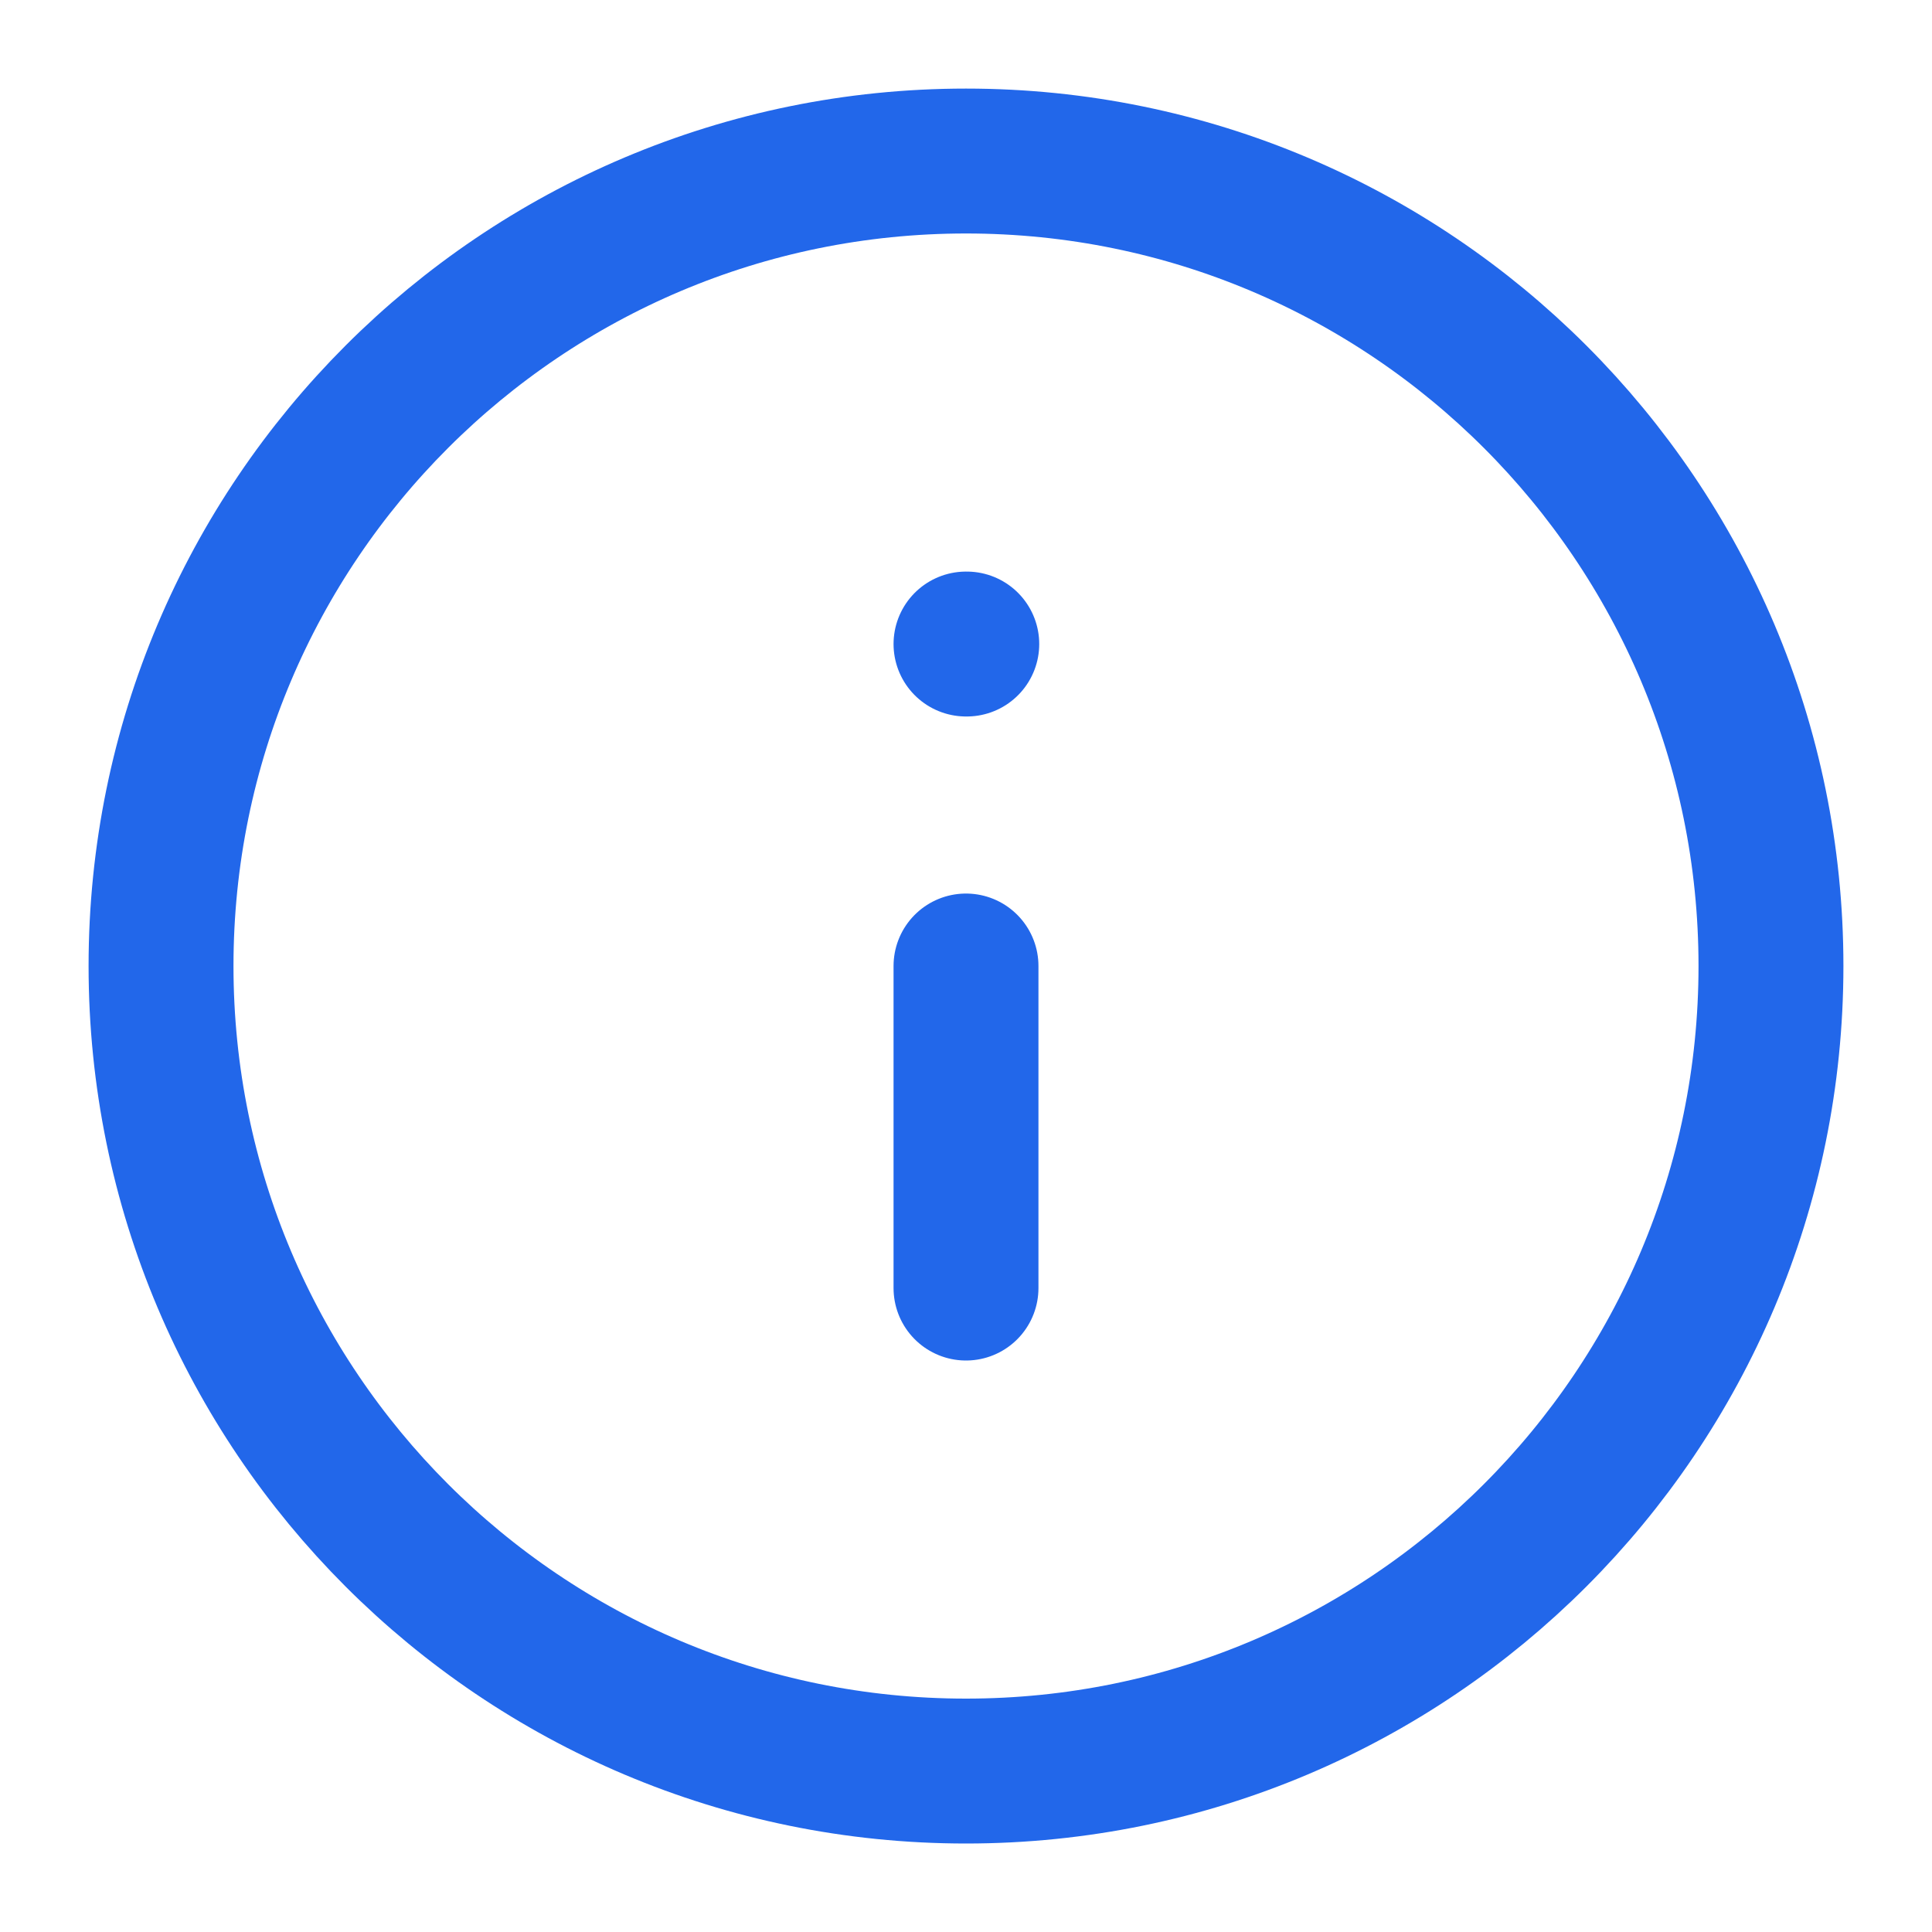 <svg width="20" height="20" viewBox="0 0 20 20" fill="none" xmlns="http://www.w3.org/2000/svg">
<g clip-path="url(#clip0_943_31349)">
<path d="M10 13.334V10M10 6.667H10.008M18.333 10C18.333 14.603 14.602 18.334 10 18.334C5.397 18.334 1.667 14.603 1.667 10C1.667 5.398 5.397 1.667 10 1.667C14.602 1.667 18.333 5.398 18.333 10Z" stroke="#2267EA" stroke-width="1.5" stroke-linecap="round" stroke-linejoin="round"/>
</g>
<defs>
<clipPath id="clip0_943_31349">
<rect width="20" height="20" fill="white"/>
</clipPath>
</defs>
</svg>
